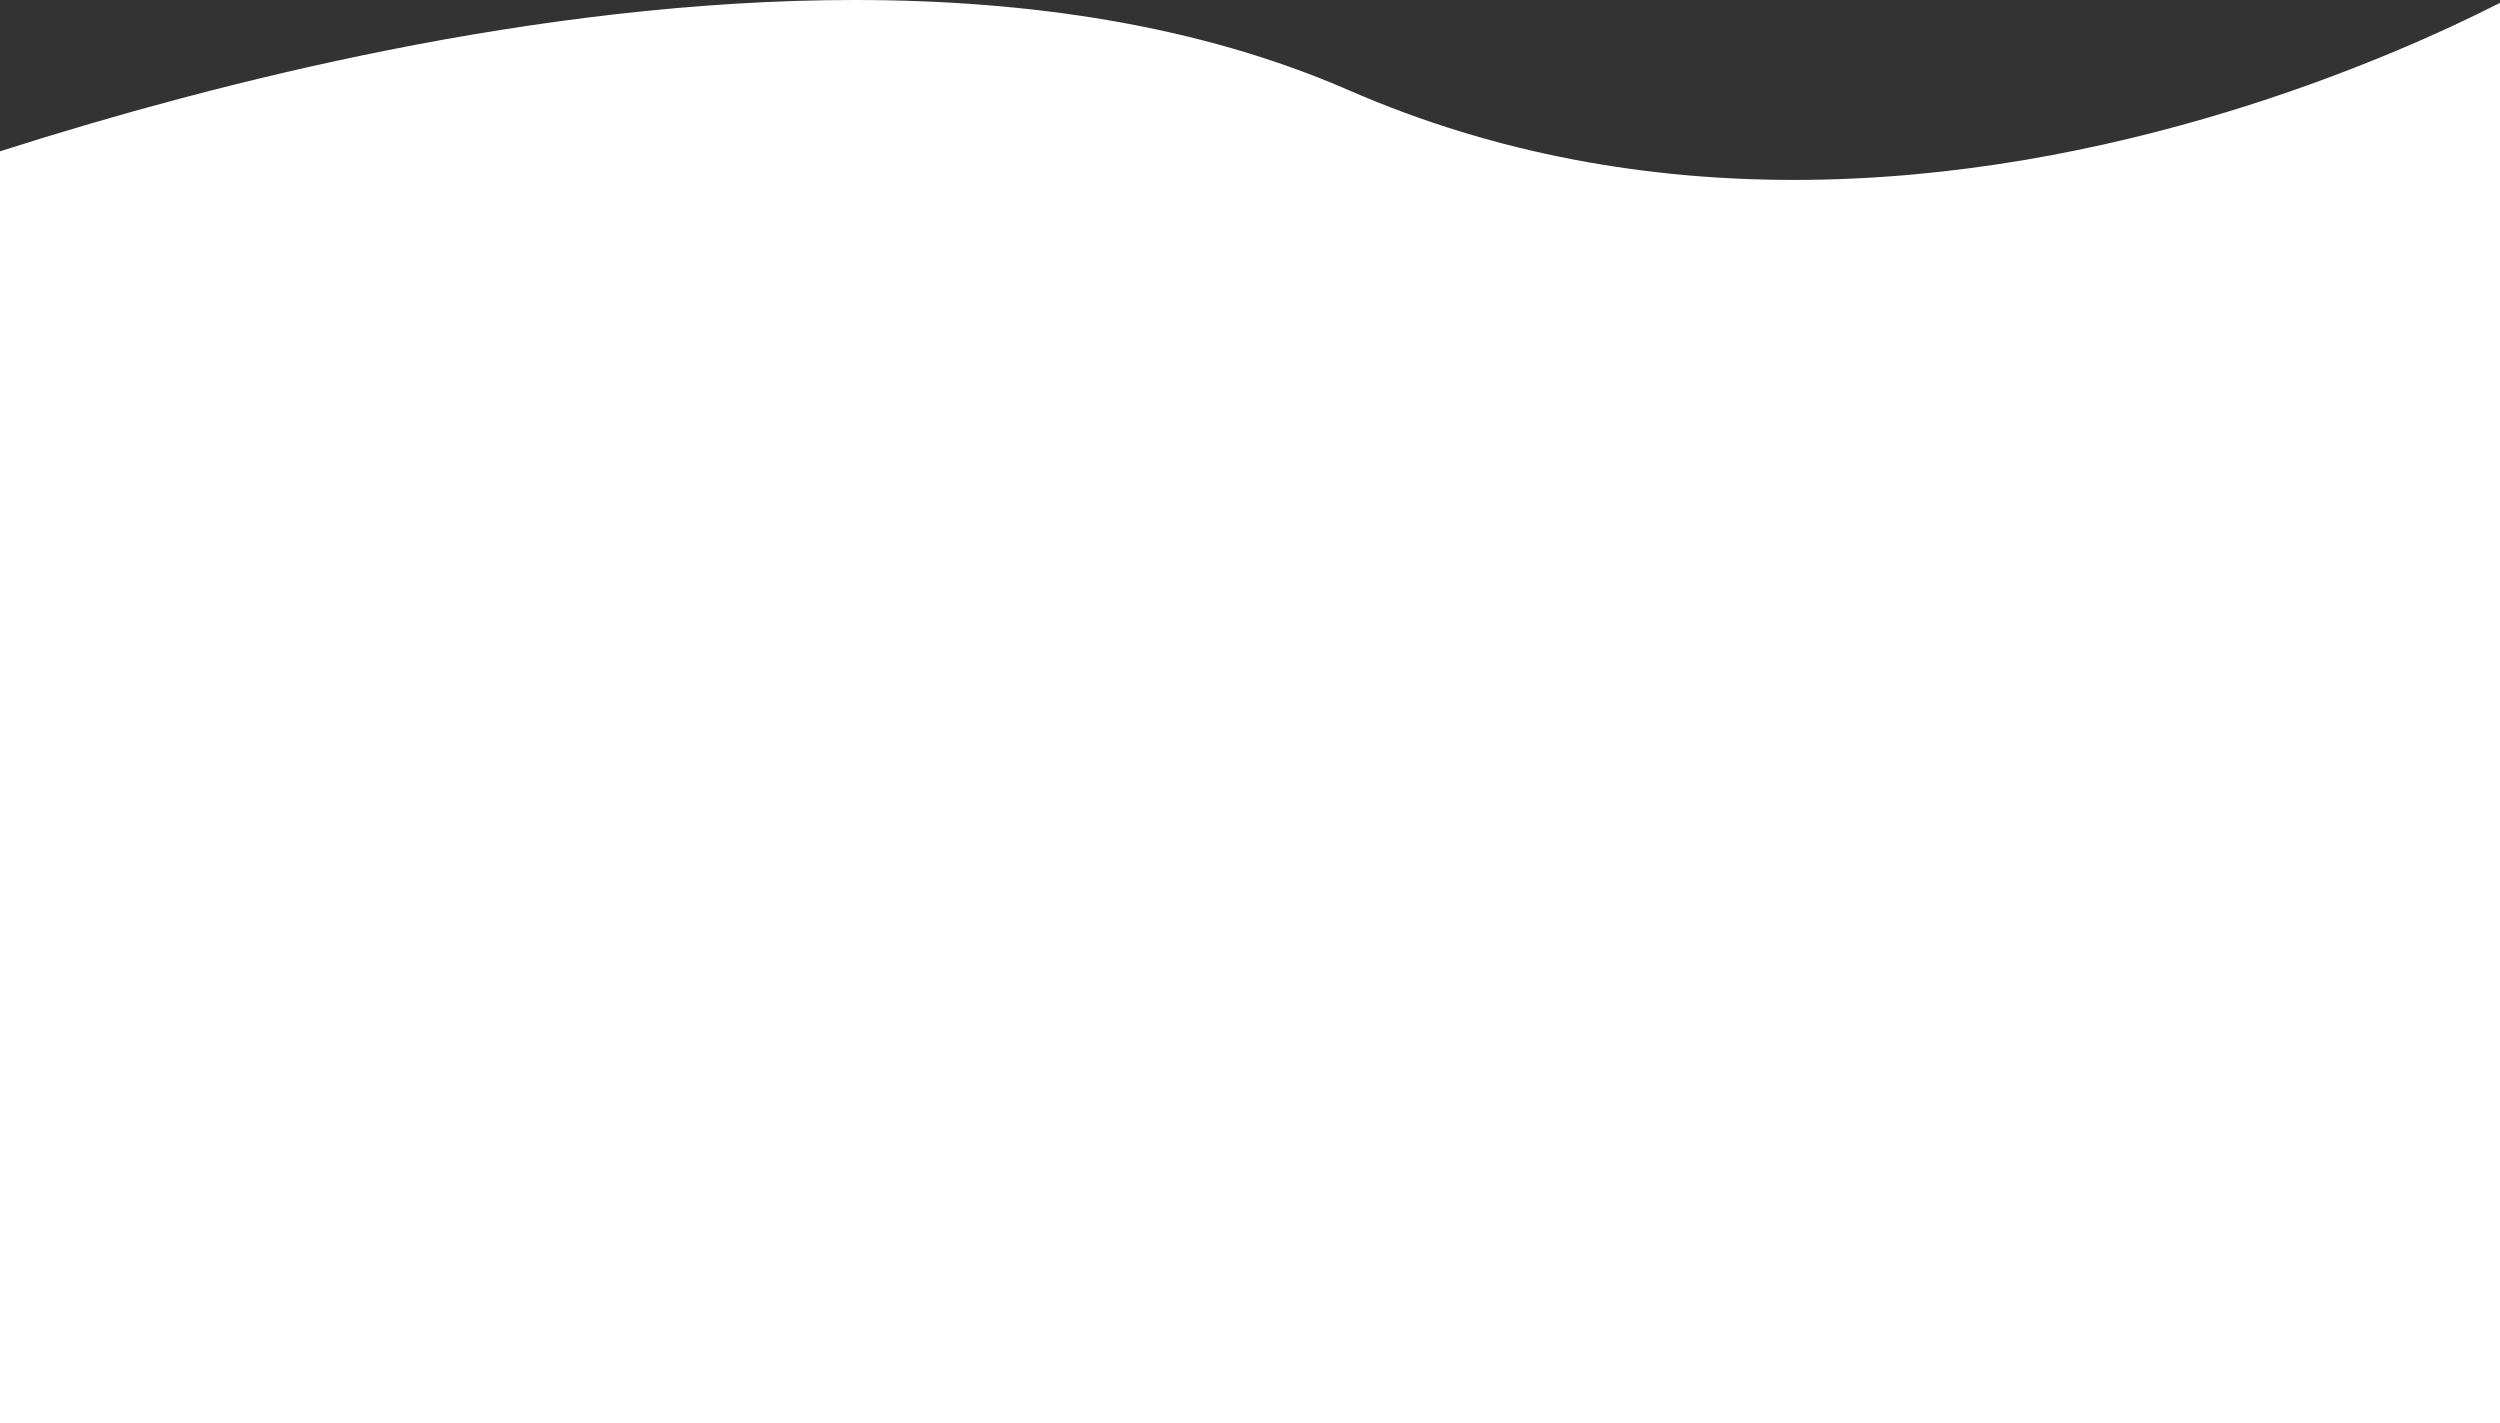 <svg xmlns="http://www.w3.org/2000/svg" width="1920.001" height="1092.921" viewBox="0 0 1920.001 1092.921">
  <rect x="0" y="0" width="1920.001" height="1092.921" fill="#333333" stroke="none"/>
  <path id="Subtraction_1" data-name="Subtraction 1" d="M-1638.017,3983.155h-1920V3006.443c45.661-14.6,91.813-28.12,137.175-40.195,54.347-14.466,108.436-27.082,160.765-37.5,29.145-5.8,58.272-11.023,86.573-15.52,30.157-4.792,60.2-8.891,89.283-12.184,30.828-3.49,61.422-6.168,90.93-7.961,31.136-1.892,61.926-2.851,91.515-2.851,33.984,0,67.371,1.264,99.236,3.758,16.538,1.294,33.015,2.948,48.973,4.914,16.34,2.013,32.595,4.411,48.315,7.128,16.087,2.781,32.063,5.972,47.484,9.487,15.771,3.594,31.411,7.629,46.483,11.99,15.4,4.457,30.647,9.382,45.31,14.637,14.975,5.367,29.767,11.231,43.965,17.428,14.162,6.181,28.695,12.025,43.194,17.371,14.19,5.231,28.744,10.131,43.258,14.564,14.183,4.332,28.724,8.339,43.221,11.909,14.15,3.485,28.645,6.649,43.083,9.4,27.82,5.309,56.537,9.313,85.353,11.9,27.326,2.454,55.452,3.7,83.6,3.7,29.785,0,60.4-1.392,90.988-4.137,28.466-2.555,57.612-6.345,86.627-11.263,26.764-4.537,54.061-10.143,81.132-16.662,24.69-5.946,49.756-12.788,74.5-20.337,41.978-12.8,83.894-27.875,124.583-44.794,16.209-6.74,32.3-13.808,47.811-21.007,12.624-5.857,24.953-11.839,36.645-17.779V3983.154Z" transform="translate(3558.018 -2890.234)" fill="#fff"/>
</svg>
